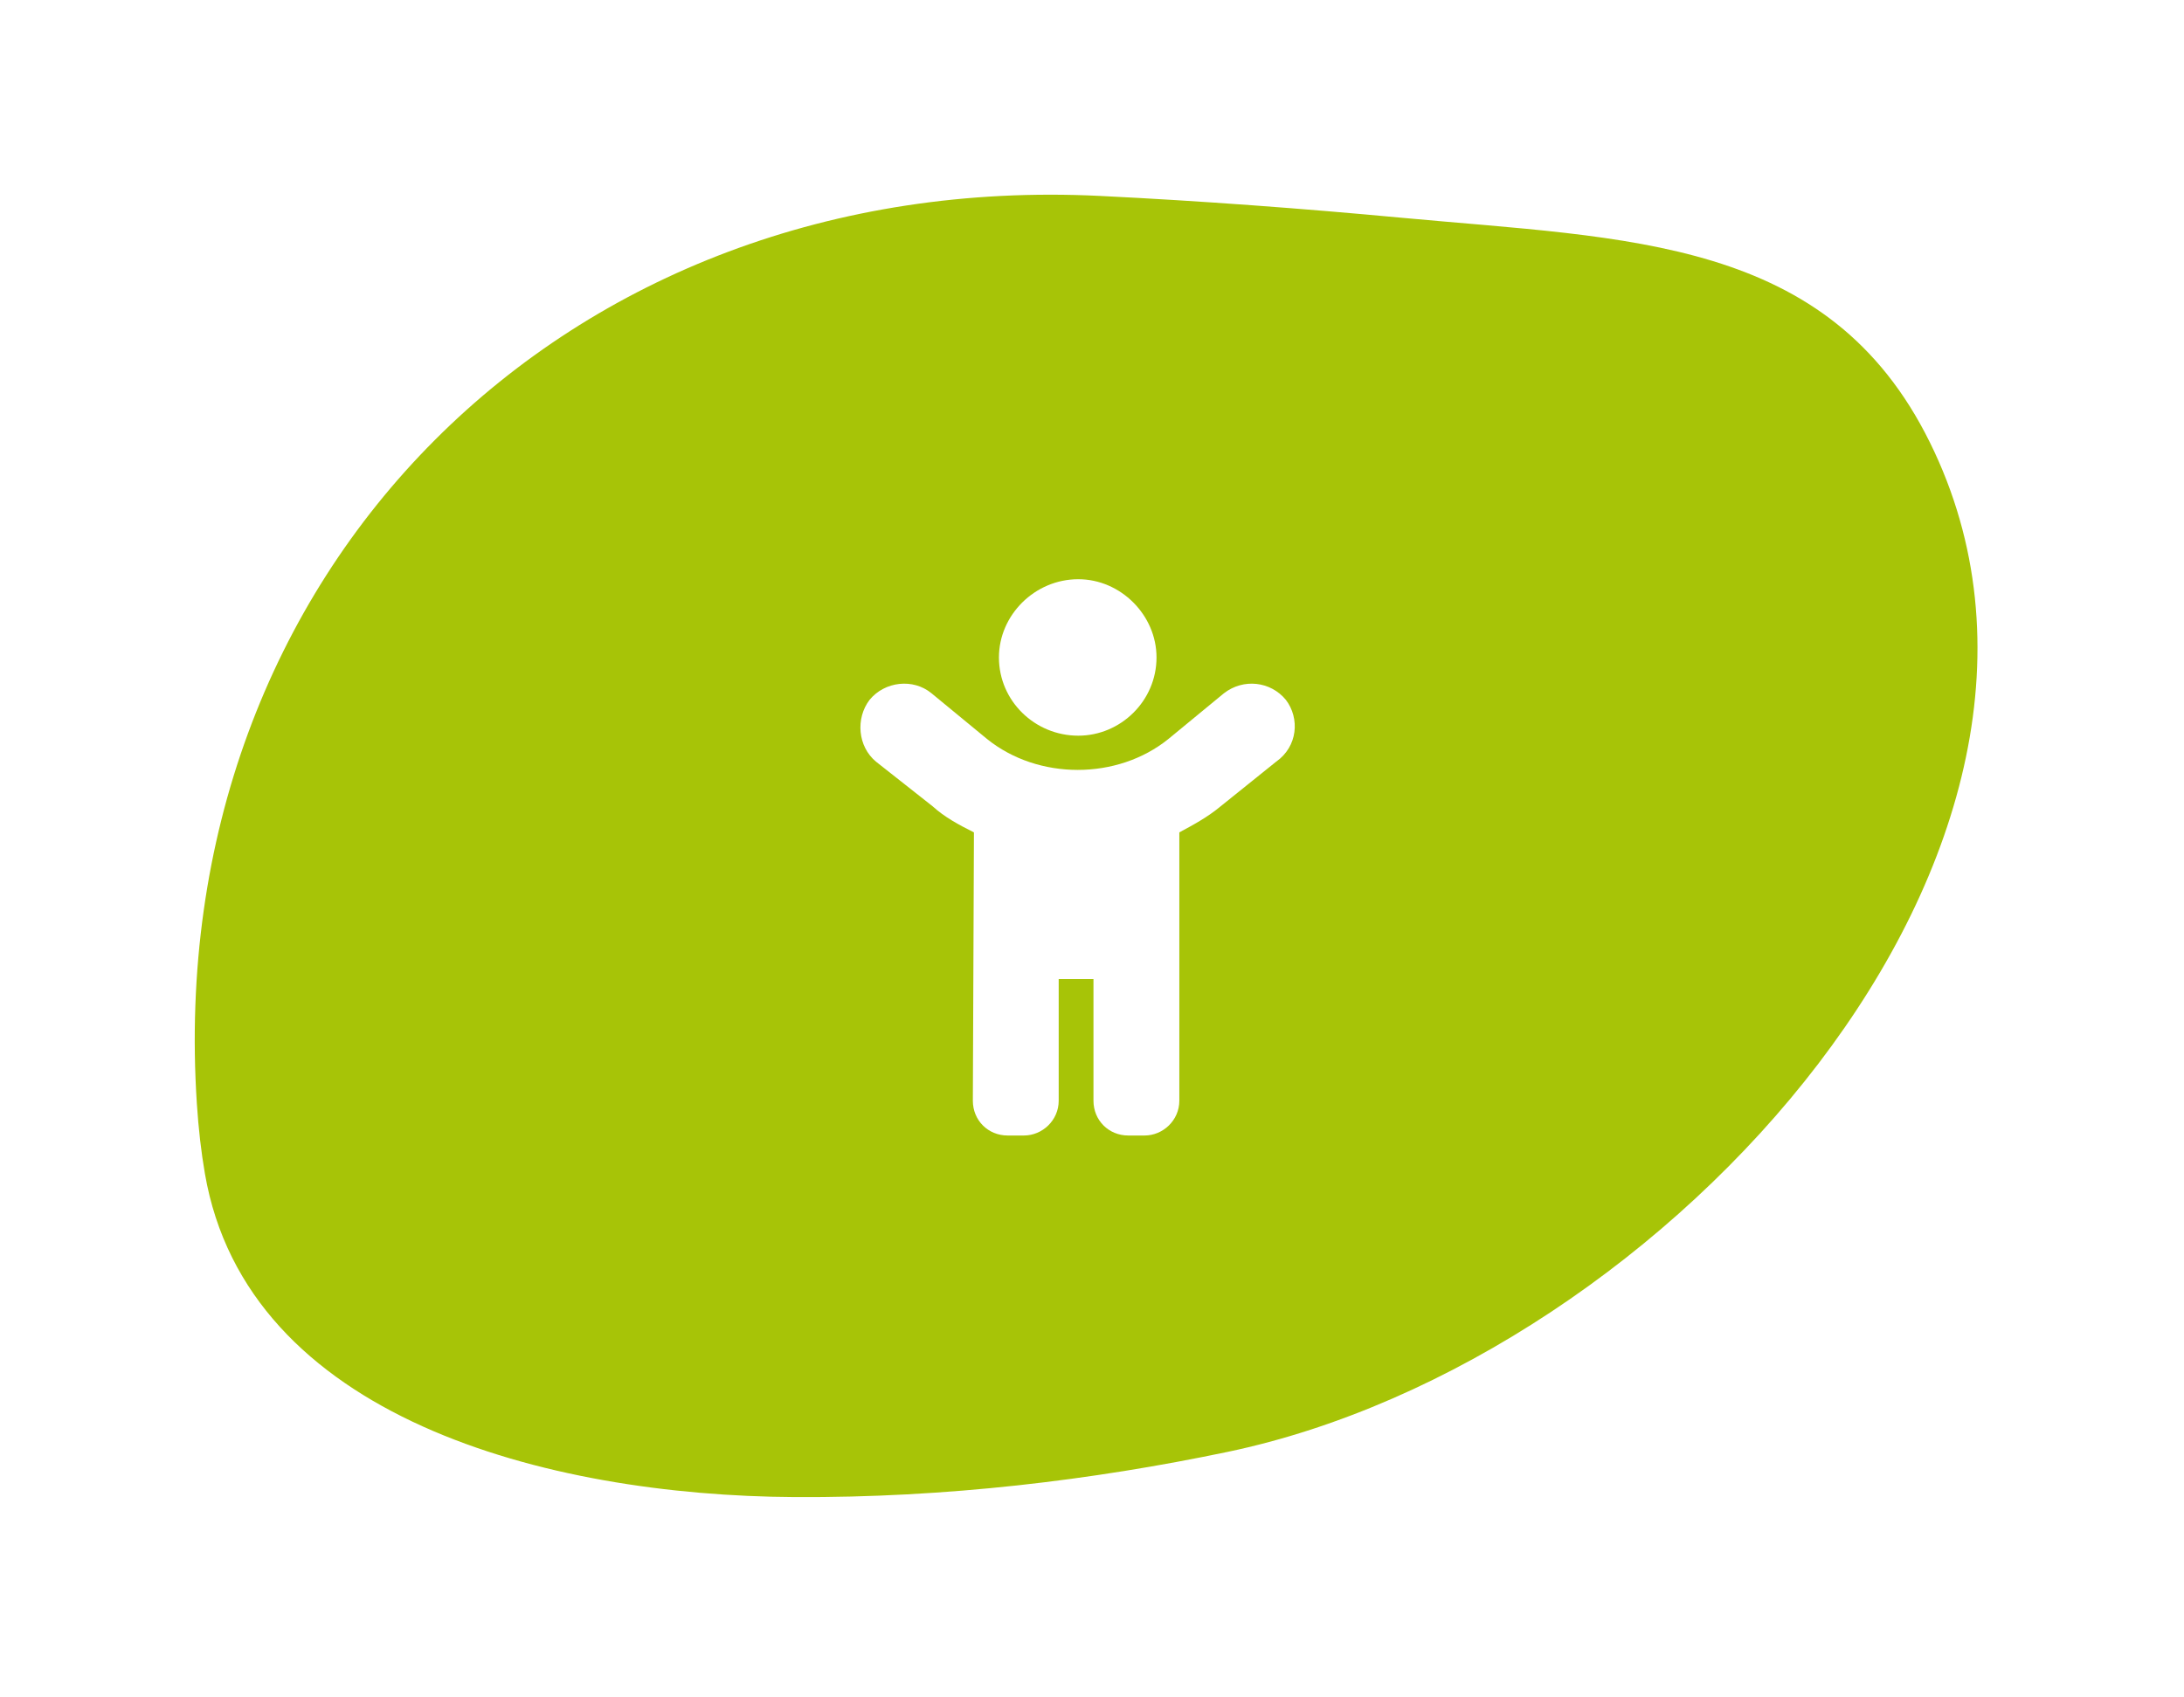 <svg width="157" height="122" viewBox="0 0 157 122" fill="none" xmlns="http://www.w3.org/2000/svg">
<g filter="url(#filter0_d_134_37)">
<path d="M57.117 105.645C68.01 105.708 78.543 104.428 88.265 102.392C119.881 95.77 153.024 58.788 138.736 29.817C131.452 15.05 117.094 15.185 100.699 13.652C93.736 13.001 86.38 12.447 79.063 12.087C40.663 10.201 11.635 39.006 14.152 77.369C14.27 79.173 14.463 80.841 14.73 82.387C17.749 99.938 39.309 105.543 57.117 105.645Z" fill="#A7C407"/>
</g>
<path d="M77.513 52.898C74.388 52.898 71.81 50.398 71.81 47.273C71.81 44.226 74.388 41.648 77.513 41.648C80.56 41.648 83.138 44.226 83.138 47.273C83.138 50.398 80.56 52.898 77.513 52.898ZM92.435 50.319C93.45 51.648 93.294 53.679 91.731 54.773L87.747 57.976C86.81 58.757 85.794 59.304 84.778 59.851V79.147C84.778 80.554 83.606 81.647 82.278 81.647H81.106C79.7 81.647 78.606 80.554 78.606 79.147V70.397H76.106V79.147C76.106 80.554 74.935 81.647 73.606 81.647H72.435C71.028 81.647 69.935 80.554 69.935 79.147L70.013 59.851C68.919 59.304 67.903 58.757 67.044 57.976L62.981 54.773C61.653 53.679 61.497 51.648 62.513 50.319C63.606 48.991 65.638 48.757 66.966 49.851L70.95 53.132C74.622 56.101 80.325 56.101 83.997 53.132L87.981 49.851C89.388 48.757 91.341 48.991 92.435 50.319Z" fill="white"/>
<defs>
<filter id="filter0_d_134_37" x="0" y="0" width="156.154" height="121.647" filterUnits="userSpaceOnUse" color-interpolation-filters="sRGB">
<feFlood flood-opacity="0" result="BackgroundImageFix"/>
<feColorMatrix in="SourceAlpha" type="matrix" values="0 0 0 0 0 0 0 0 0 0 0 0 0 0 0 0 0 0 127 0" result="hardAlpha"/>
<feOffset dy="2"/>
<feGaussianBlur stdDeviation="7"/>
<feComposite in2="hardAlpha" operator="out"/>
<feColorMatrix type="matrix" values="0 0 0 0 0 0 0 0 0 0 0 0 0 0 0 0 0 0 0.25 0"/>
<feBlend mode="normal" in2="BackgroundImageFix" result="effect1_dropShadow_134_37"/>
<feBlend mode="normal" in="SourceGraphic" in2="effect1_dropShadow_134_37" result="shape"/>
</filter>
</defs>
</svg>
